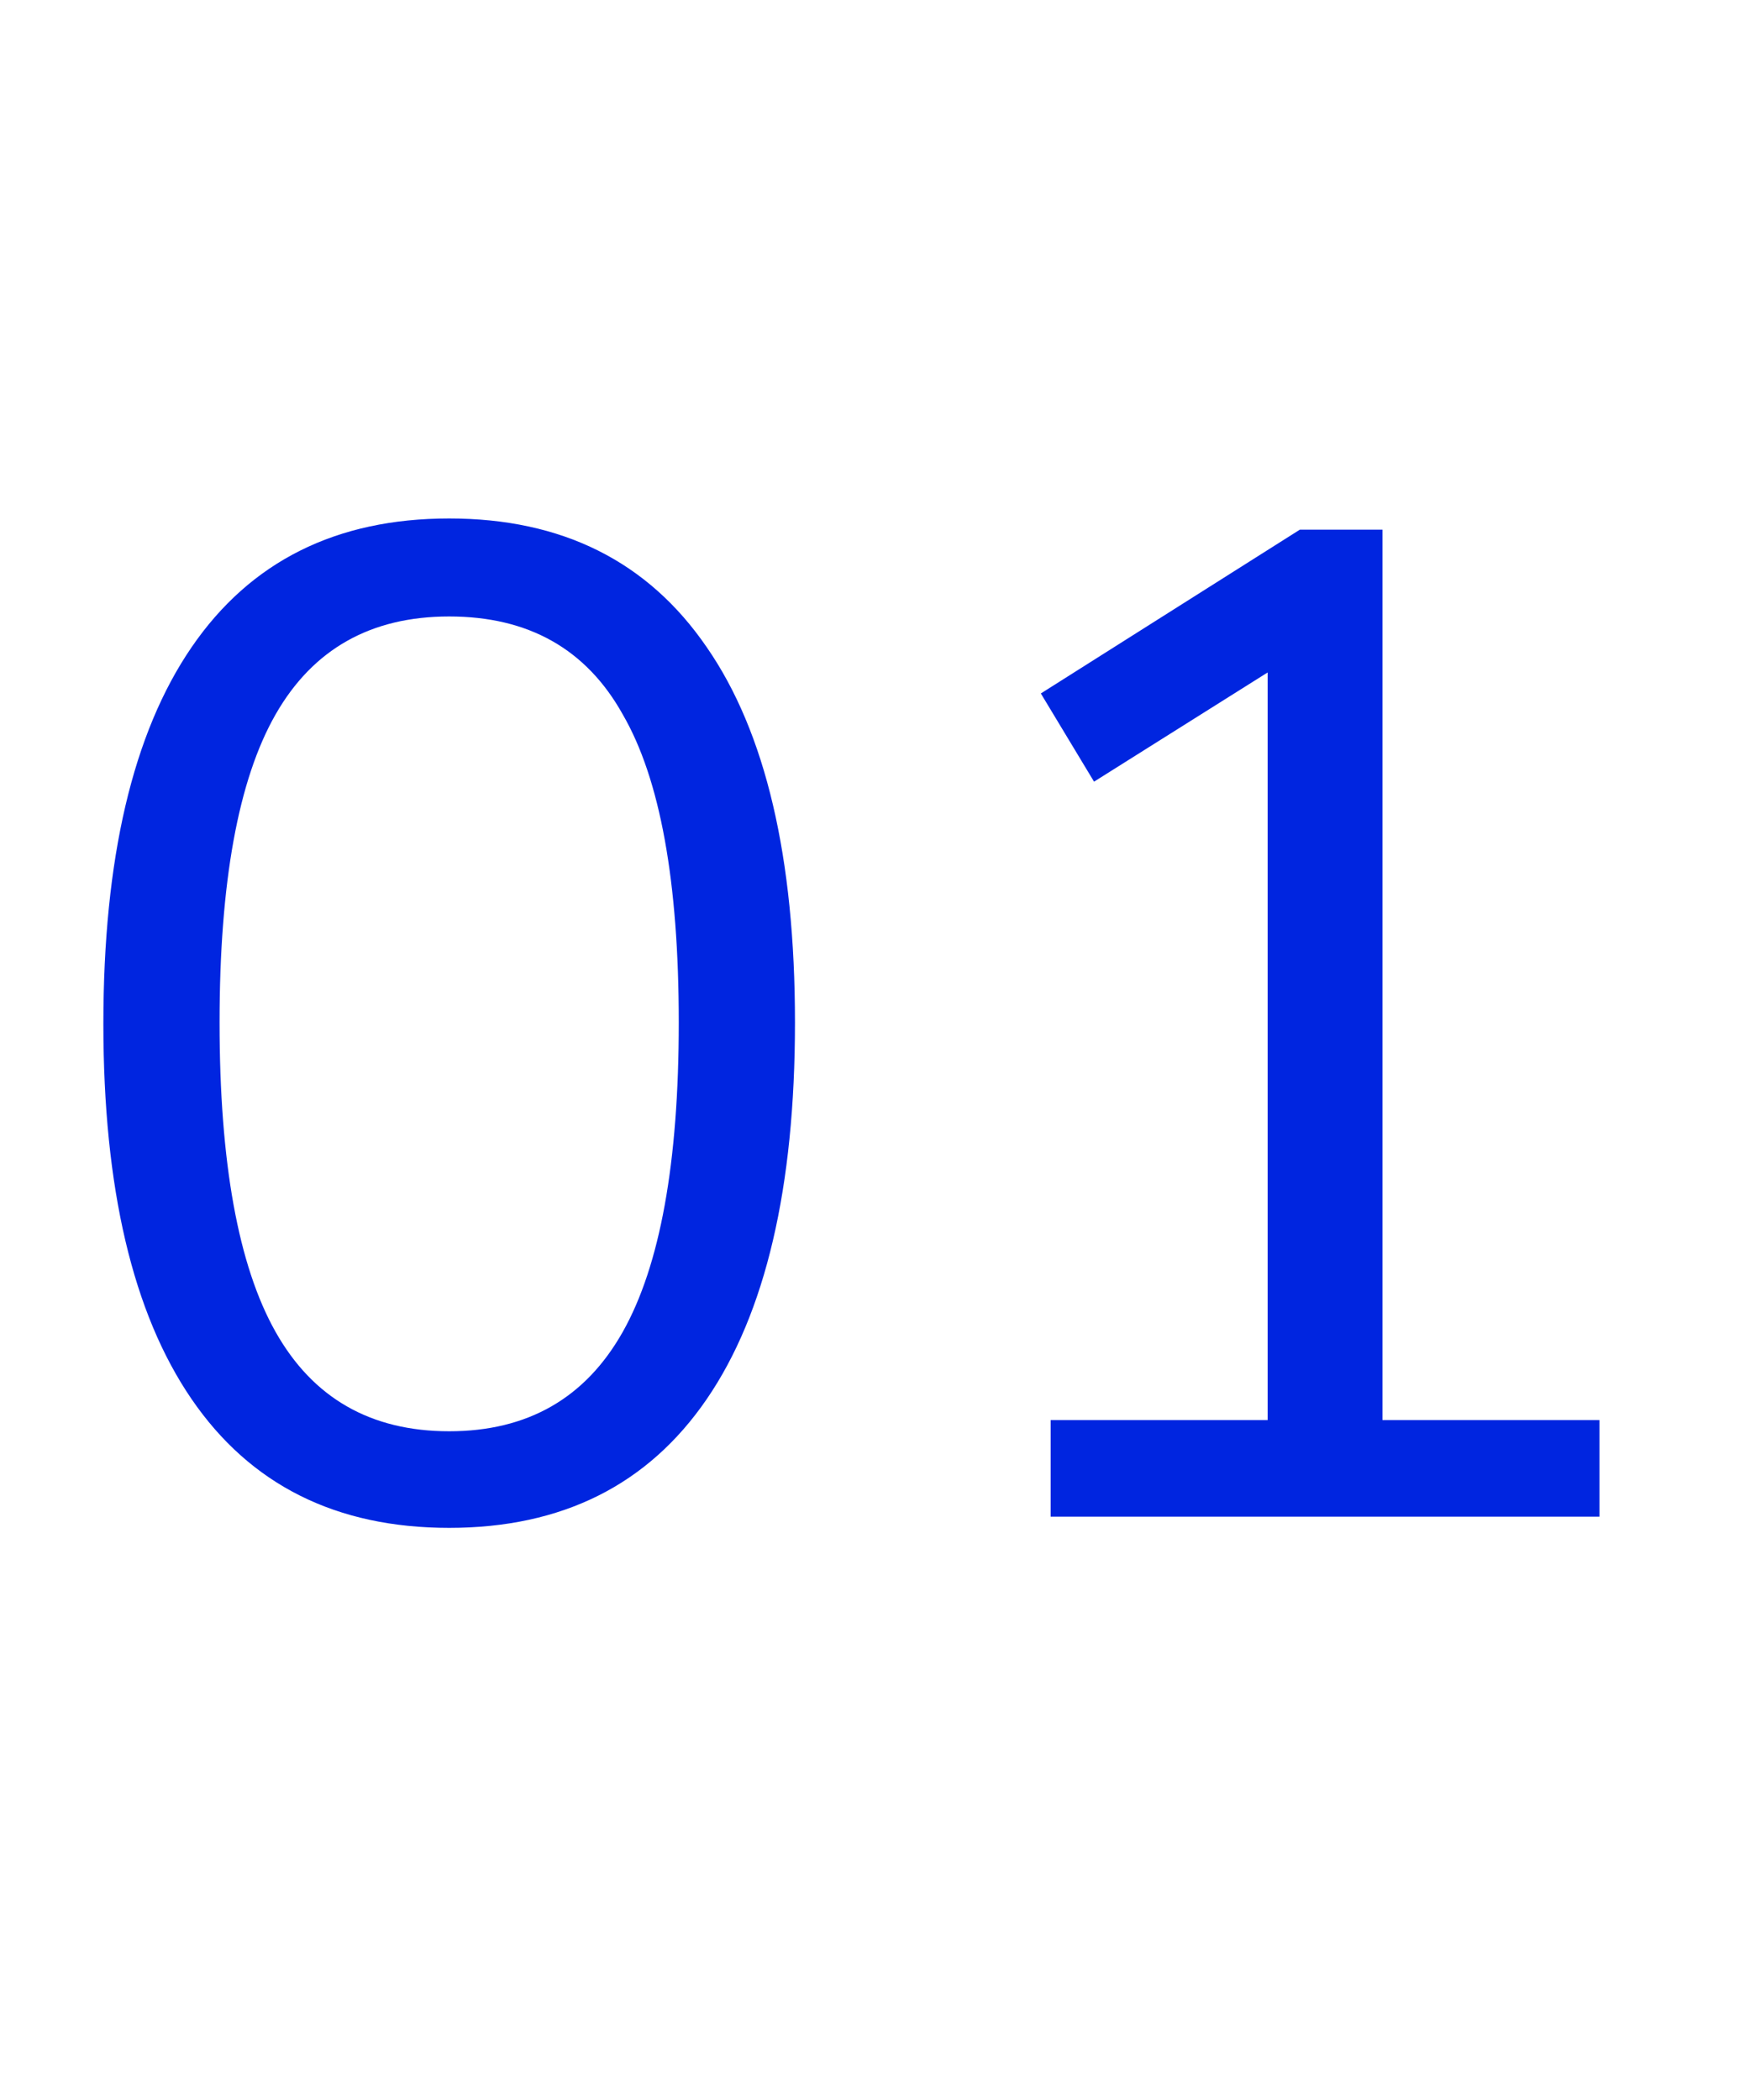<svg width="30" height="36" viewBox="0 0 30 36" fill="none" xmlns="http://www.w3.org/2000/svg">
<g clip-path="url(#clip0_1068_25222)">
<path d="M7.7 26.192C5.764 26.192 4.292 25.456 3.284 23.984C2.276 22.512 1.772 20.368 1.772 17.552C1.772 14.72 2.276 12.568 3.284 11.096C4.292 9.624 5.764 8.888 7.7 8.888C9.636 8.888 11.108 9.624 12.116 11.096C13.124 12.552 13.628 14.696 13.628 17.528C13.628 20.36 13.124 22.512 12.116 23.984C11.108 25.456 9.636 26.192 7.7 26.192ZM7.7 24.536C9.044 24.536 10.036 23.968 10.676 22.832C11.316 21.696 11.636 19.928 11.636 17.528C11.636 15.112 11.316 13.352 10.676 12.248C10.052 11.128 9.06 10.568 7.7 10.568C6.356 10.568 5.364 11.128 4.724 12.248C4.084 13.368 3.764 15.128 3.764 17.528C3.764 19.928 4.084 21.696 4.724 22.832C5.364 23.968 6.356 24.536 7.7 24.536ZM23.699 24.344H27.419V26H18.011V24.344H21.731V11.528L18.755 13.4L17.843 11.888L22.283 9.08H23.699V24.344Z" fill="#0025E0"/>
</g>
<defs>
<clipPath id="clip0_1068_25222">
<rect width="29" height="36" fill="white" transform="translate(0.5)"/>
</clipPath>
</defs>
</svg>
